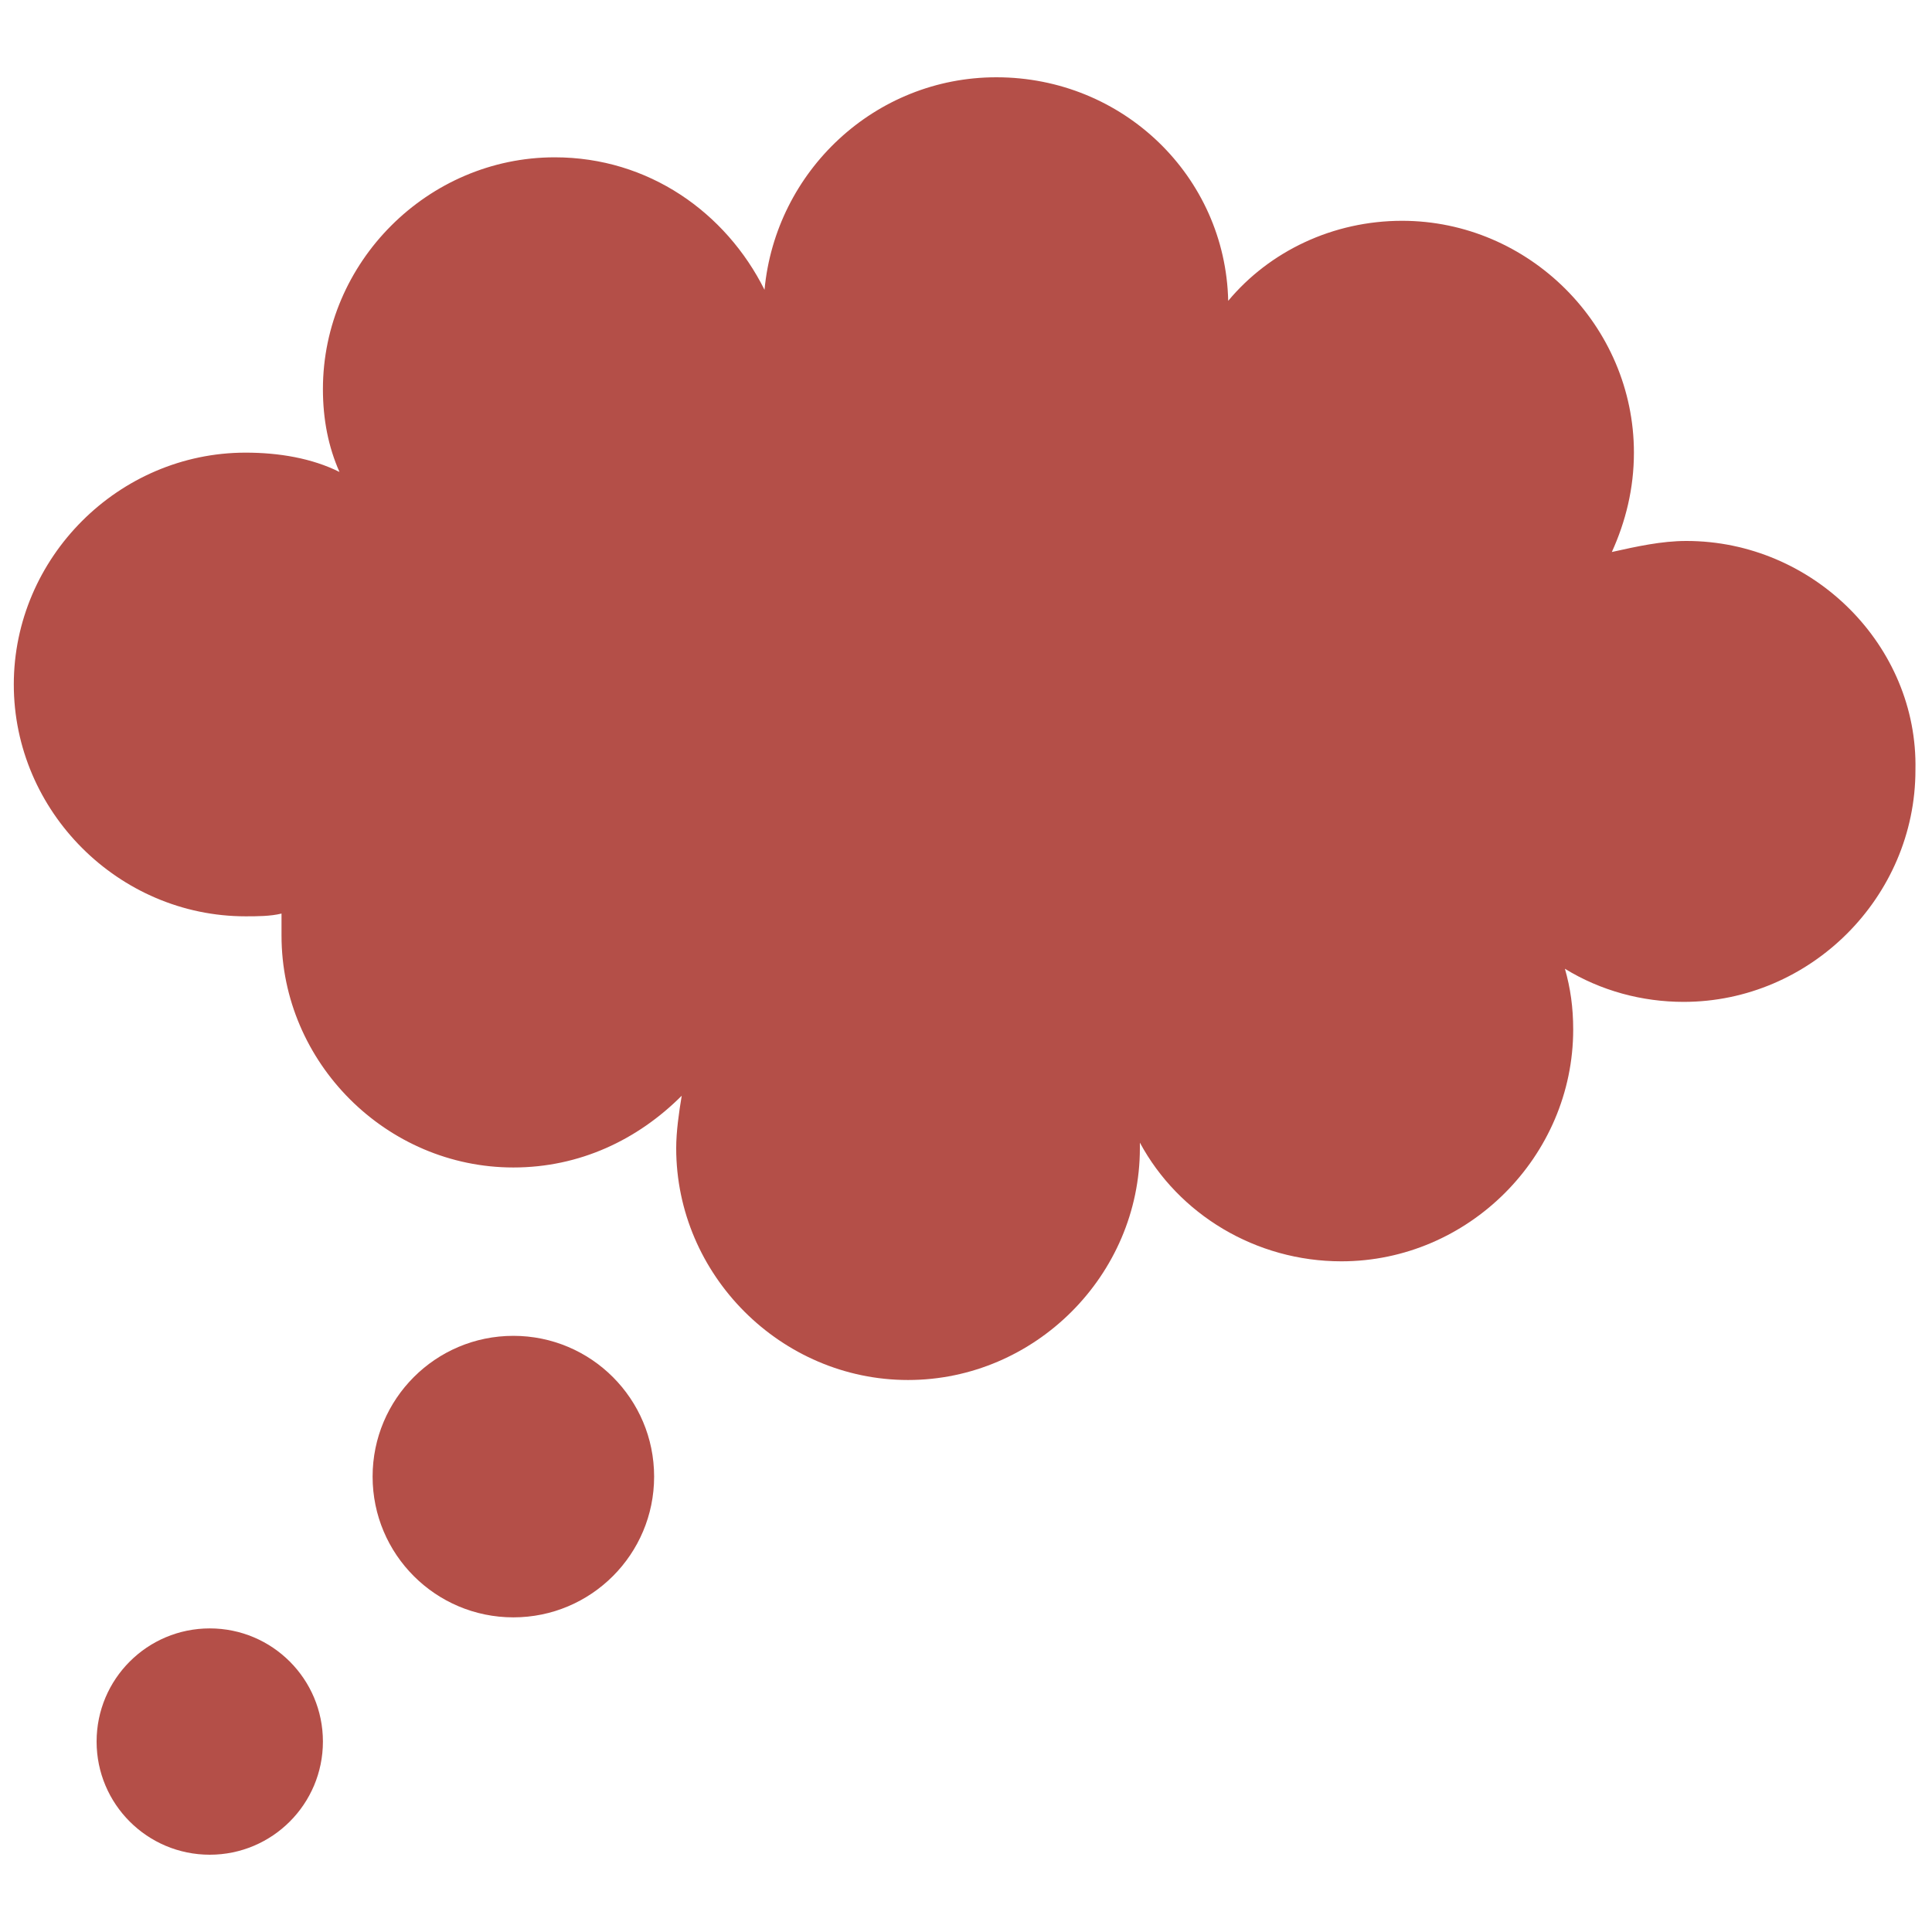 <?xml version="1.0" encoding="utf-8"?>
<!-- Generator: Adobe Illustrator 27.6.1, SVG Export Plug-In . SVG Version: 6.00 Build 0)  -->
<svg version="1.1" id="Layer_1" xmlns="http://www.w3.org/2000/svg" xmlns:xlink="http://www.w3.org/1999/xlink" x="0px" y="0px"
	 width="70px" height="70px" viewBox="0 0 70 70" style="enable-background:new 0 0 70 70;" xml:space="preserve">
<style type="text/css">
	.st0{fill:#B44F48;}
</style>
<g>
	<circle class="st0" cx="7.6" cy="63.1" r="4.1"/>
	<circle class="st0" cx="18.6" cy="53.5" r="5.1"/>
	<path class="st0" d="M61.1,19.6c-0.9,0-1.8,0.2-2.7,0.4c0.5-1.1,0.8-2.3,0.8-3.6c0-4.6-3.8-8.4-8.4-8.4c-2.5,0-4.8,1.1-6.3,2.9
		c-0.1-4.5-3.8-8.1-8.4-8.1c-4.4,0-8,3.4-8.4,7.7c-1.4-2.8-4.2-4.8-7.6-4.8c-4.6,0-8.4,3.8-8.4,8.4c0,1.1,0.2,2.1,0.6,3
		c-1-0.5-2.2-0.7-3.4-0.7c-4.6,0-8.4,3.8-8.4,8.4c0,4.6,3.8,8.4,8.4,8.4c0.4,0,0.9,0,1.3-0.1c0,0.3,0,0.5,0,0.8
		c0,4.6,3.8,8.4,8.4,8.4c2.4,0,4.5-1,6.1-2.6c-0.1,0.6-0.2,1.3-0.2,1.9c0,4.6,3.8,8.4,8.4,8.4s8.4-3.8,8.4-8.4c0-0.1,0-0.1,0-0.2
		c1.4,2.6,4.2,4.3,7.3,4.3c4.6,0,8.4-3.8,8.4-8.4c0-0.8-0.1-1.5-0.3-2.2c1.3,0.8,2.8,1.2,4.3,1.2c4.6,0,8.4-3.8,8.4-8.4
		C69.5,23.4,65.7,19.6,61.1,19.6z"/>
</g>
</svg>
